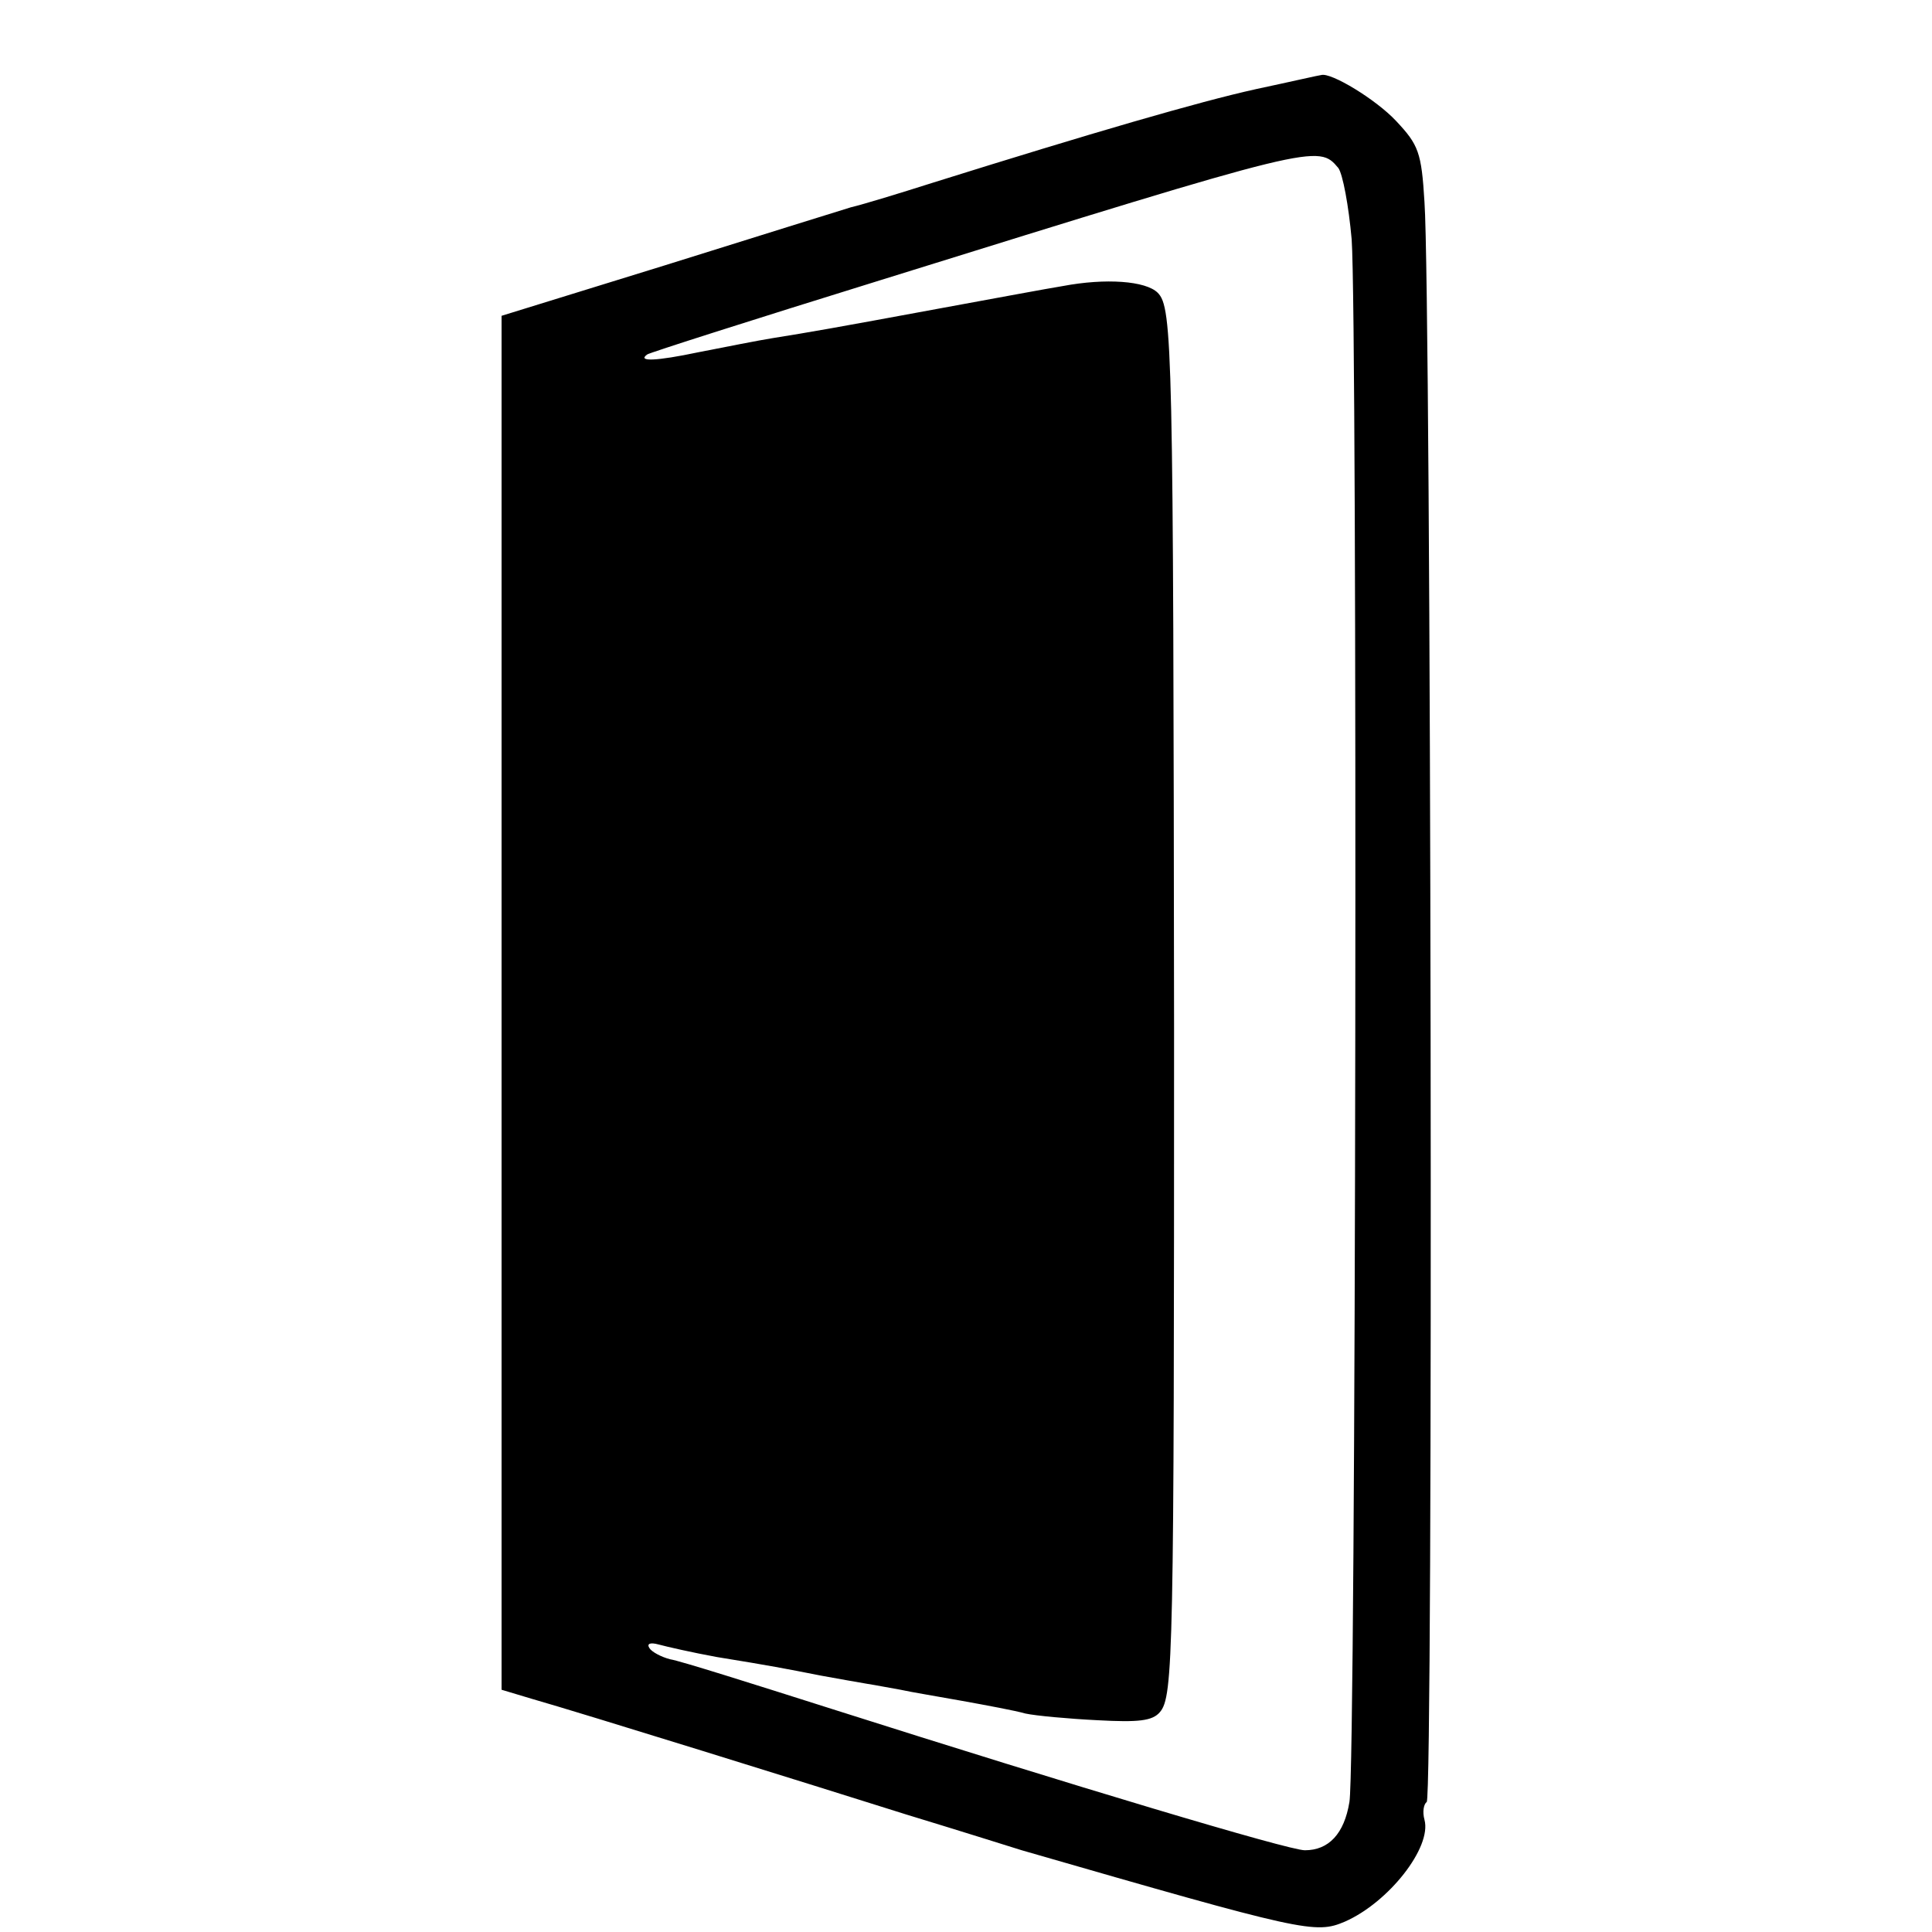 <?xml version="1.0" standalone="no"?>
<!DOCTYPE svg PUBLIC "-//W3C//DTD SVG 20010904//EN"
 "http://www.w3.org/TR/2001/REC-SVG-20010904/DTD/svg10.dtd">
<svg version="1.0" xmlns="http://www.w3.org/2000/svg"
 width="260pt" height="260pt" viewBox="0 0 260 260"
 preserveAspectRatio="xMidYMid meet">
<g transform="translate(0,260) scale(0.1,-0.1)"
fill="#000000" stroke="none">
<path d="M1690 2480 c-77 -17 -221 -59 -435 -126 -44 -14 -93 -29 -110 -33
-16 -5 -129 -40 -250 -78 l-220 -68 0 -925 0 -924 40 -12 c70 -20 375 -115
505 -156 69 -21 139 -43 155 -48 381 -110 395 -113 435 -96 59 26 117 100 107
137 -3 11 -1 21 3 24 9 6 6 2026 -3 2153 -4 67 -8 77 -38 109 -27 29 -88 66
-101 62 -2 0 -41 -9 -88 -19z m111 -106 c6 -8 14 -51 18 -96 8 -110 6 -2052
-3 -2103 -7 -43 -28 -65 -60 -65 -22 0 -312 87 -636 190 -107 34 -205 65 -218
67 -12 3 -25 10 -28 15 -4 6 1 8 12 5 11 -3 46 -11 79 -17 74 -12 89 -15 140
-25 22 -4 50 -9 62 -11 13 -2 33 -6 45 -8 13 -3 50 -9 83 -15 33 -6 71 -13 85
-17 14 -3 57 -7 97 -9 55 -3 74 -1 84 11 18 21 19 78 19 919 -1 917 -2 971
-22 991 -16 16 -70 20 -128 9 -19 -3 -94 -17 -165 -30 -146 -27 -175 -32 -225
-40 -19 -3 -64 -12 -100 -19 -57 -12 -83 -13 -69 -3 2 2 143 47 314 100 588
183 589 183 616 151z"/>
</g>
</svg>
